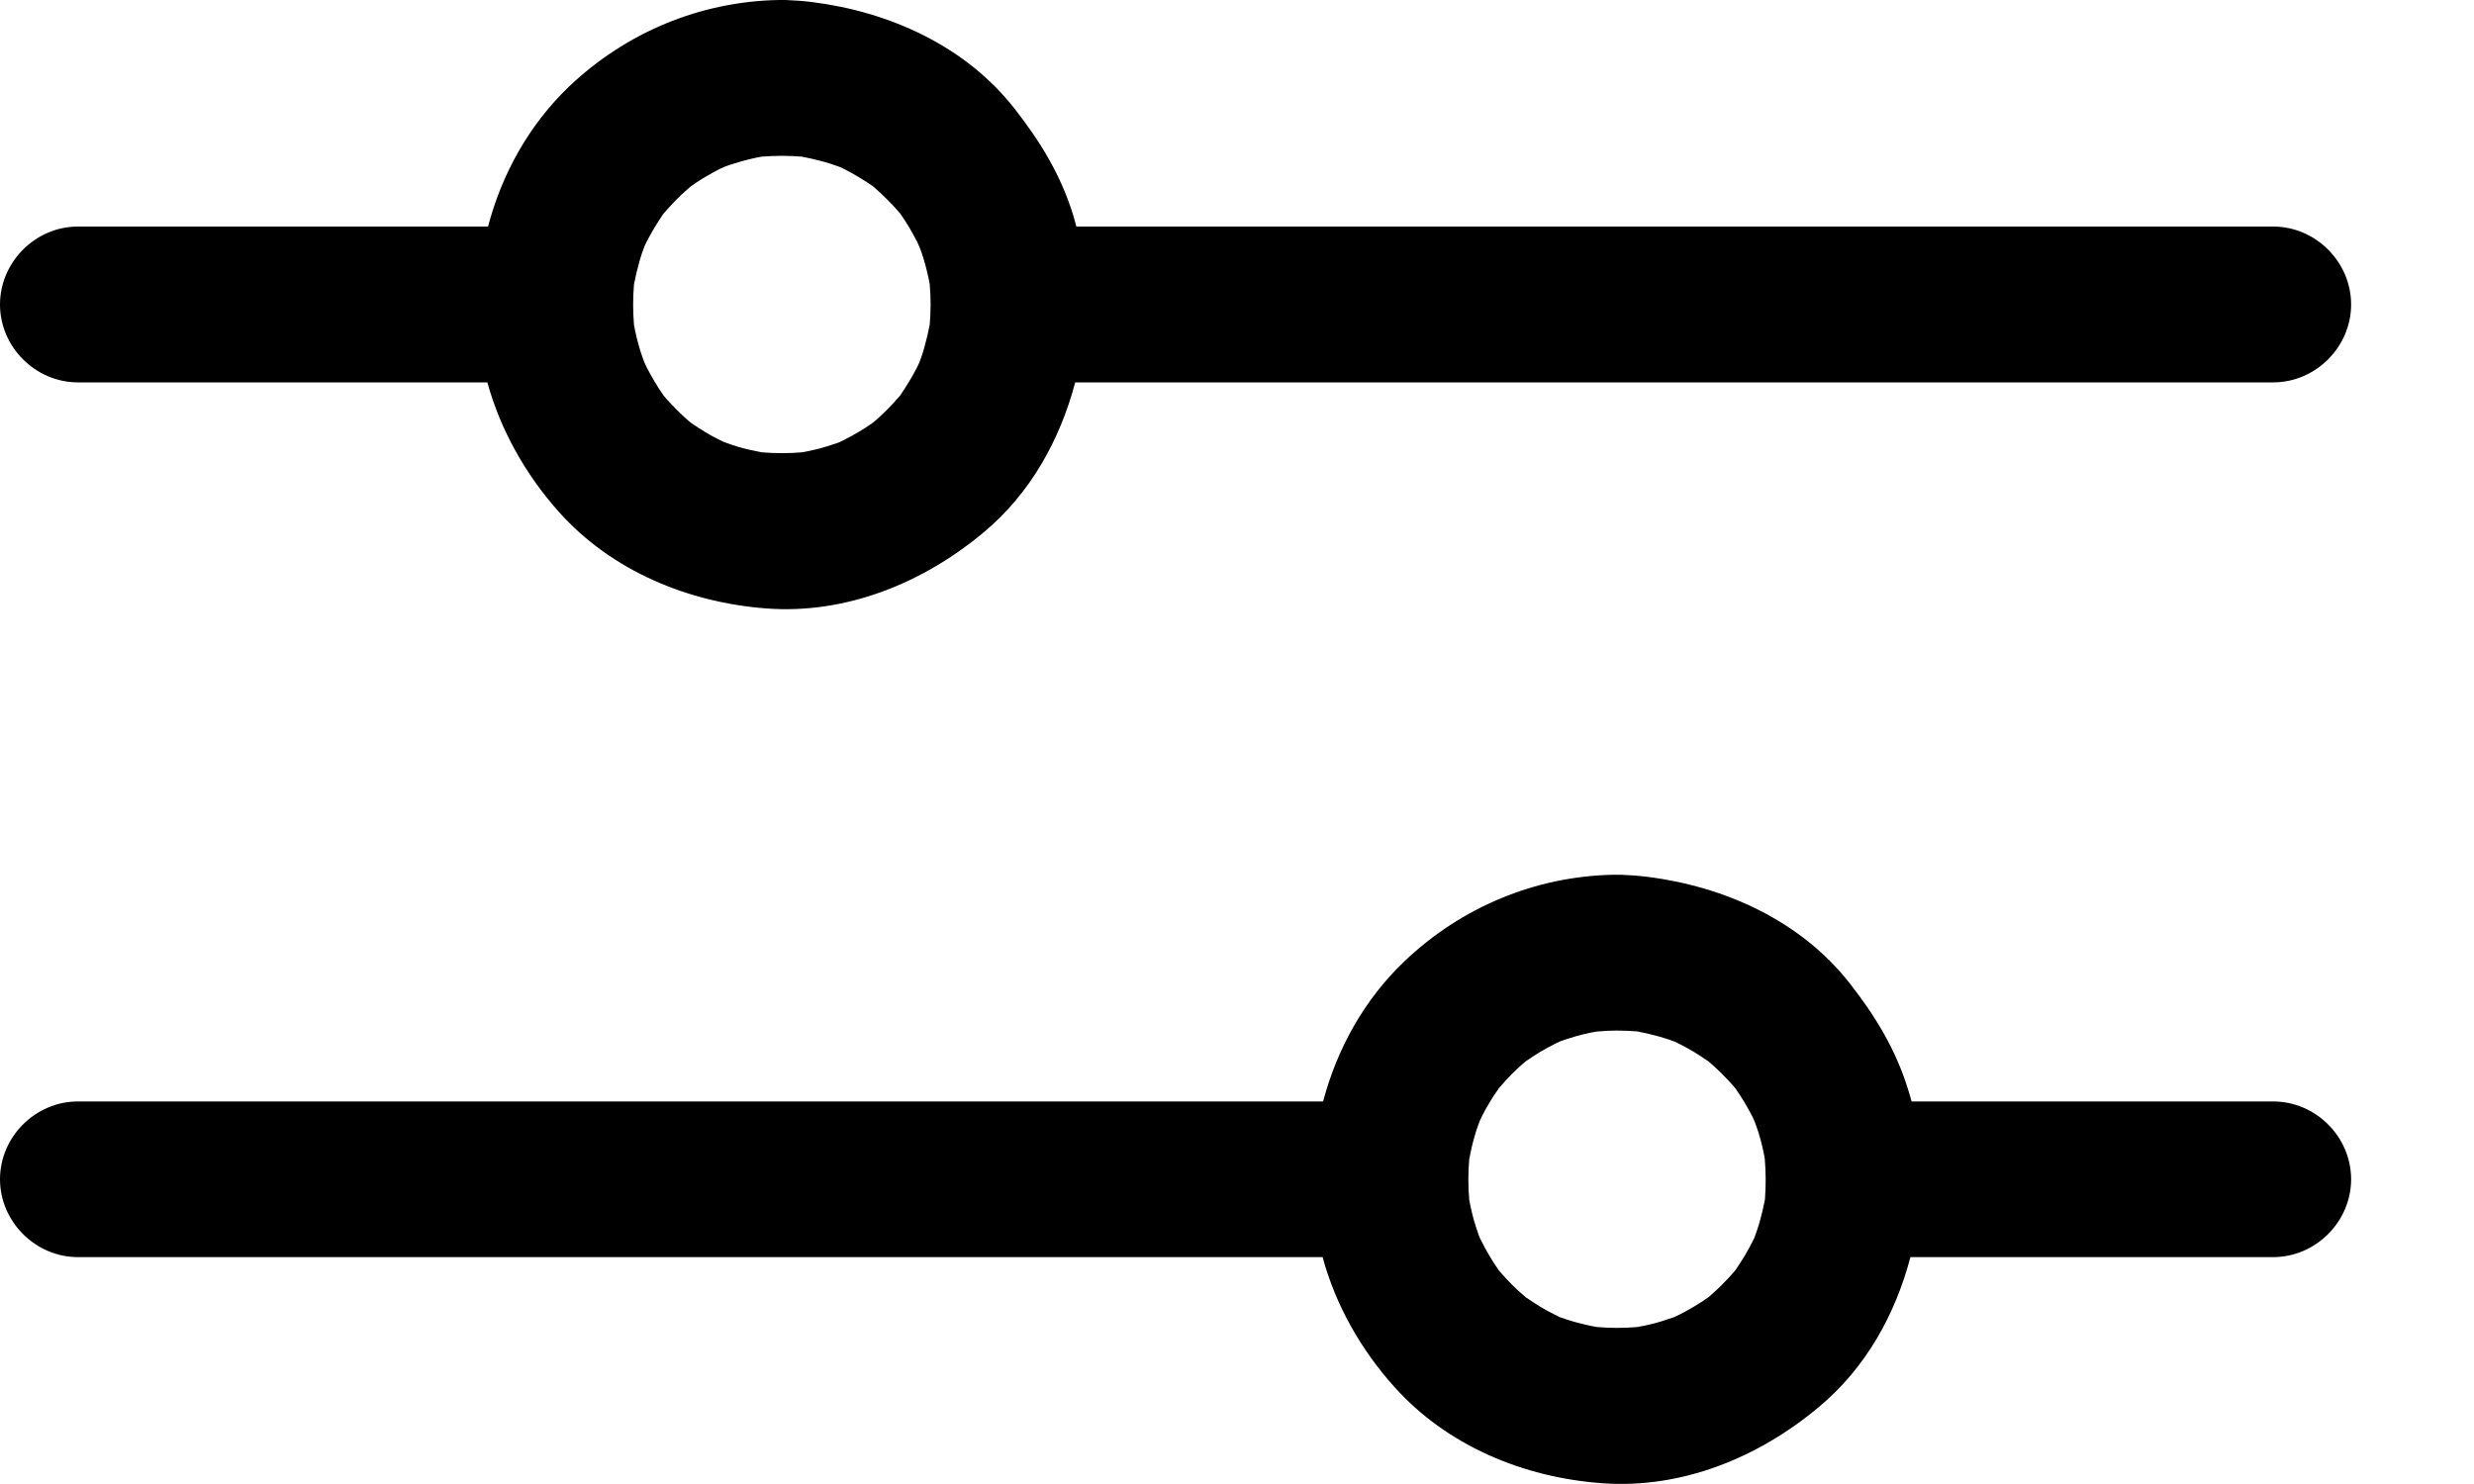 <svg width="15" height="9" viewBox="0 0 15 9" fill="none" xmlns="http://www.w3.org/2000/svg">
<path fill-rule="evenodd" clip-rule="evenodd" d="M4.862 0.95C4.822 0.947 4.781 0.945 4.741 0.945C4.699 0.945 4.658 0.947 4.617 0.95C4.563 0.96 4.51 0.973 4.457 0.99C4.436 0.996 4.415 1.003 4.394 1.011C4.383 1.016 4.371 1.021 4.363 1.025C4.303 1.056 4.244 1.09 4.189 1.13C4.181 1.136 4.174 1.142 4.167 1.149C4.145 1.168 4.123 1.188 4.103 1.209C4.077 1.235 4.052 1.262 4.028 1.29C4.026 1.291 4.025 1.293 4.024 1.295C4.023 1.296 4.022 1.297 4.021 1.298C3.984 1.353 3.949 1.41 3.919 1.469C3.915 1.478 3.911 1.486 3.907 1.495C3.896 1.524 3.885 1.555 3.877 1.585C3.864 1.631 3.853 1.678 3.844 1.724C3.837 1.807 3.837 1.889 3.844 1.971C3.854 2.025 3.867 2.078 3.883 2.13C3.89 2.151 3.897 2.172 3.905 2.193C3.91 2.205 3.915 2.216 3.919 2.224C3.95 2.284 3.984 2.343 4.023 2.398C4.03 2.406 4.036 2.413 4.042 2.421C4.062 2.442 4.082 2.464 4.103 2.485C4.129 2.51 4.155 2.536 4.183 2.559C4.185 2.561 4.187 2.562 4.189 2.564C4.19 2.564 4.191 2.565 4.192 2.566C4.247 2.604 4.303 2.639 4.363 2.668C4.371 2.672 4.38 2.676 4.388 2.68C4.418 2.691 4.448 2.702 4.479 2.711C4.525 2.724 4.571 2.734 4.618 2.743C4.7 2.75 4.783 2.75 4.865 2.743C4.918 2.733 4.972 2.721 5.024 2.704C5.045 2.697 5.066 2.69 5.087 2.683C5.098 2.677 5.11 2.672 5.118 2.668C5.178 2.637 5.237 2.603 5.292 2.564C5.3 2.558 5.307 2.551 5.314 2.545C5.336 2.525 5.358 2.506 5.378 2.485C5.404 2.459 5.429 2.432 5.453 2.404C5.455 2.402 5.456 2.4 5.457 2.399C5.458 2.398 5.459 2.396 5.46 2.395C5.497 2.34 5.532 2.284 5.562 2.224C5.566 2.216 5.57 2.207 5.574 2.199C5.585 2.169 5.596 2.139 5.604 2.108C5.617 2.062 5.628 2.016 5.637 1.969C5.644 1.887 5.644 1.805 5.637 1.723C5.627 1.669 5.614 1.616 5.598 1.564C5.591 1.542 5.584 1.521 5.576 1.501C5.571 1.489 5.566 1.477 5.562 1.469C5.531 1.409 5.497 1.35 5.458 1.295C5.451 1.288 5.445 1.28 5.439 1.273C5.419 1.251 5.399 1.229 5.378 1.209C5.352 1.183 5.326 1.158 5.298 1.134C5.296 1.133 5.294 1.131 5.293 1.13C5.291 1.129 5.29 1.128 5.289 1.127C5.234 1.09 5.178 1.055 5.118 1.025C5.11 1.021 5.101 1.017 5.093 1.013C5.063 1.002 5.033 0.992 5.002 0.983C4.956 0.97 4.909 0.959 4.862 0.95ZM4.762 0C4.755 6.48753e-05 4.748 -4.41374e-05 4.741 1.61022e-05C4.734 -4.02922e-05 4.727 5.1648e-05 4.721 0C4.244 0.009 3.795 0.197 3.45 0.525C3.208 0.757 3.043 1.054 2.959 1.374H0.774H0.472C0.215 1.374 0 1.589 0 1.847C0 2.104 0.215 2.319 0.472 2.319H2.955C3.035 2.61 3.188 2.88 3.389 3.105C3.71 3.464 4.174 3.654 4.646 3.69C5.131 3.727 5.6 3.534 5.966 3.227C6.248 2.991 6.427 2.667 6.519 2.319H7.777H11.005H13.51H13.783C14.04 2.319 14.255 2.104 14.255 1.847C14.255 1.589 14.04 1.374 13.783 1.374H12.184H8.956H6.526C6.521 1.354 6.515 1.333 6.509 1.312C6.434 1.064 6.307 0.857 6.149 0.656C5.852 0.278 5.393 0.072 4.927 0.013C4.872 0.006 4.817 0.002 4.762 0ZM9.804 6.25C9.845 6.25 9.885 6.252 9.926 6.255C9.973 6.264 10.02 6.275 10.066 6.288C10.097 6.297 10.127 6.307 10.156 6.318L10.182 6.331C10.241 6.36 10.298 6.395 10.352 6.433L10.356 6.435L10.361 6.439C10.389 6.463 10.416 6.488 10.442 6.514C10.463 6.535 10.483 6.556 10.502 6.578C10.509 6.585 10.515 6.593 10.521 6.6C10.561 6.655 10.595 6.714 10.626 6.774C10.63 6.782 10.635 6.794 10.64 6.806C10.648 6.827 10.655 6.848 10.662 6.869C10.678 6.921 10.691 6.974 10.7 7.028C10.707 7.11 10.707 7.192 10.701 7.274C10.692 7.321 10.681 7.368 10.668 7.414C10.659 7.444 10.649 7.474 10.638 7.504L10.626 7.529C10.596 7.589 10.561 7.646 10.524 7.7L10.521 7.704L10.517 7.709C10.493 7.737 10.468 7.764 10.442 7.79C10.422 7.811 10.4 7.83 10.378 7.85L10.366 7.861L10.356 7.869C10.301 7.908 10.242 7.942 10.182 7.973C10.174 7.977 10.162 7.983 10.15 7.988C10.13 7.995 10.108 8.002 10.087 8.009C10.035 8.026 9.982 8.038 9.928 8.048C9.846 8.055 9.764 8.055 9.682 8.048C9.635 8.04 9.589 8.029 9.543 8.016C9.512 8.007 9.482 7.997 9.452 7.986L9.427 7.973L9.427 7.973C9.367 7.944 9.311 7.909 9.256 7.871L9.252 7.869L9.247 7.864C9.219 7.841 9.192 7.816 9.166 7.79C9.145 7.769 9.126 7.748 9.106 7.726C9.1 7.718 9.093 7.711 9.087 7.704C9.048 7.648 9.014 7.59 8.983 7.529C8.979 7.522 8.973 7.51 8.968 7.498C8.961 7.477 8.954 7.456 8.947 7.435C8.93 7.383 8.918 7.33 8.908 7.276C8.901 7.194 8.901 7.112 8.908 7.029C8.917 6.983 8.927 6.936 8.941 6.89C8.949 6.86 8.96 6.83 8.971 6.8L8.983 6.774L8.983 6.774C9.012 6.715 9.047 6.658 9.085 6.604L9.087 6.6L9.092 6.595C9.115 6.567 9.141 6.54 9.166 6.514C9.187 6.493 9.209 6.473 9.23 6.454C9.238 6.447 9.245 6.441 9.253 6.435C9.308 6.396 9.367 6.361 9.427 6.331C9.435 6.327 9.446 6.321 9.458 6.316C9.479 6.308 9.5 6.301 9.521 6.295C9.573 6.278 9.627 6.265 9.681 6.256C9.722 6.252 9.763 6.25 9.804 6.25ZM9.804 5.305L9.825 5.305C9.881 5.307 9.936 5.311 9.991 5.318C10.457 5.377 10.916 5.583 11.213 5.961C11.371 6.162 11.497 6.369 11.572 6.618C11.579 6.638 11.584 6.659 11.59 6.68H13.783C14.04 6.68 14.255 6.894 14.255 7.152C14.255 7.409 14.04 7.624 13.783 7.624H13.689H11.583C11.491 7.973 11.312 8.296 11.029 8.532C10.664 8.839 10.195 9.032 9.71 8.995C9.238 8.96 8.774 8.769 8.453 8.41C8.251 8.185 8.098 7.915 8.019 7.624H7.906H5.235H2.028H0.472C0.215 7.624 0 7.409 0 7.152C0 6.894 0.215 6.68 0.472 6.68H0.923H3.595H6.802H8.022C8.107 6.359 8.272 6.062 8.514 5.831C8.859 5.502 9.308 5.314 9.784 5.305C9.791 5.305 9.798 5.305 9.804 5.305Z" fill="#000"/>
</svg>
